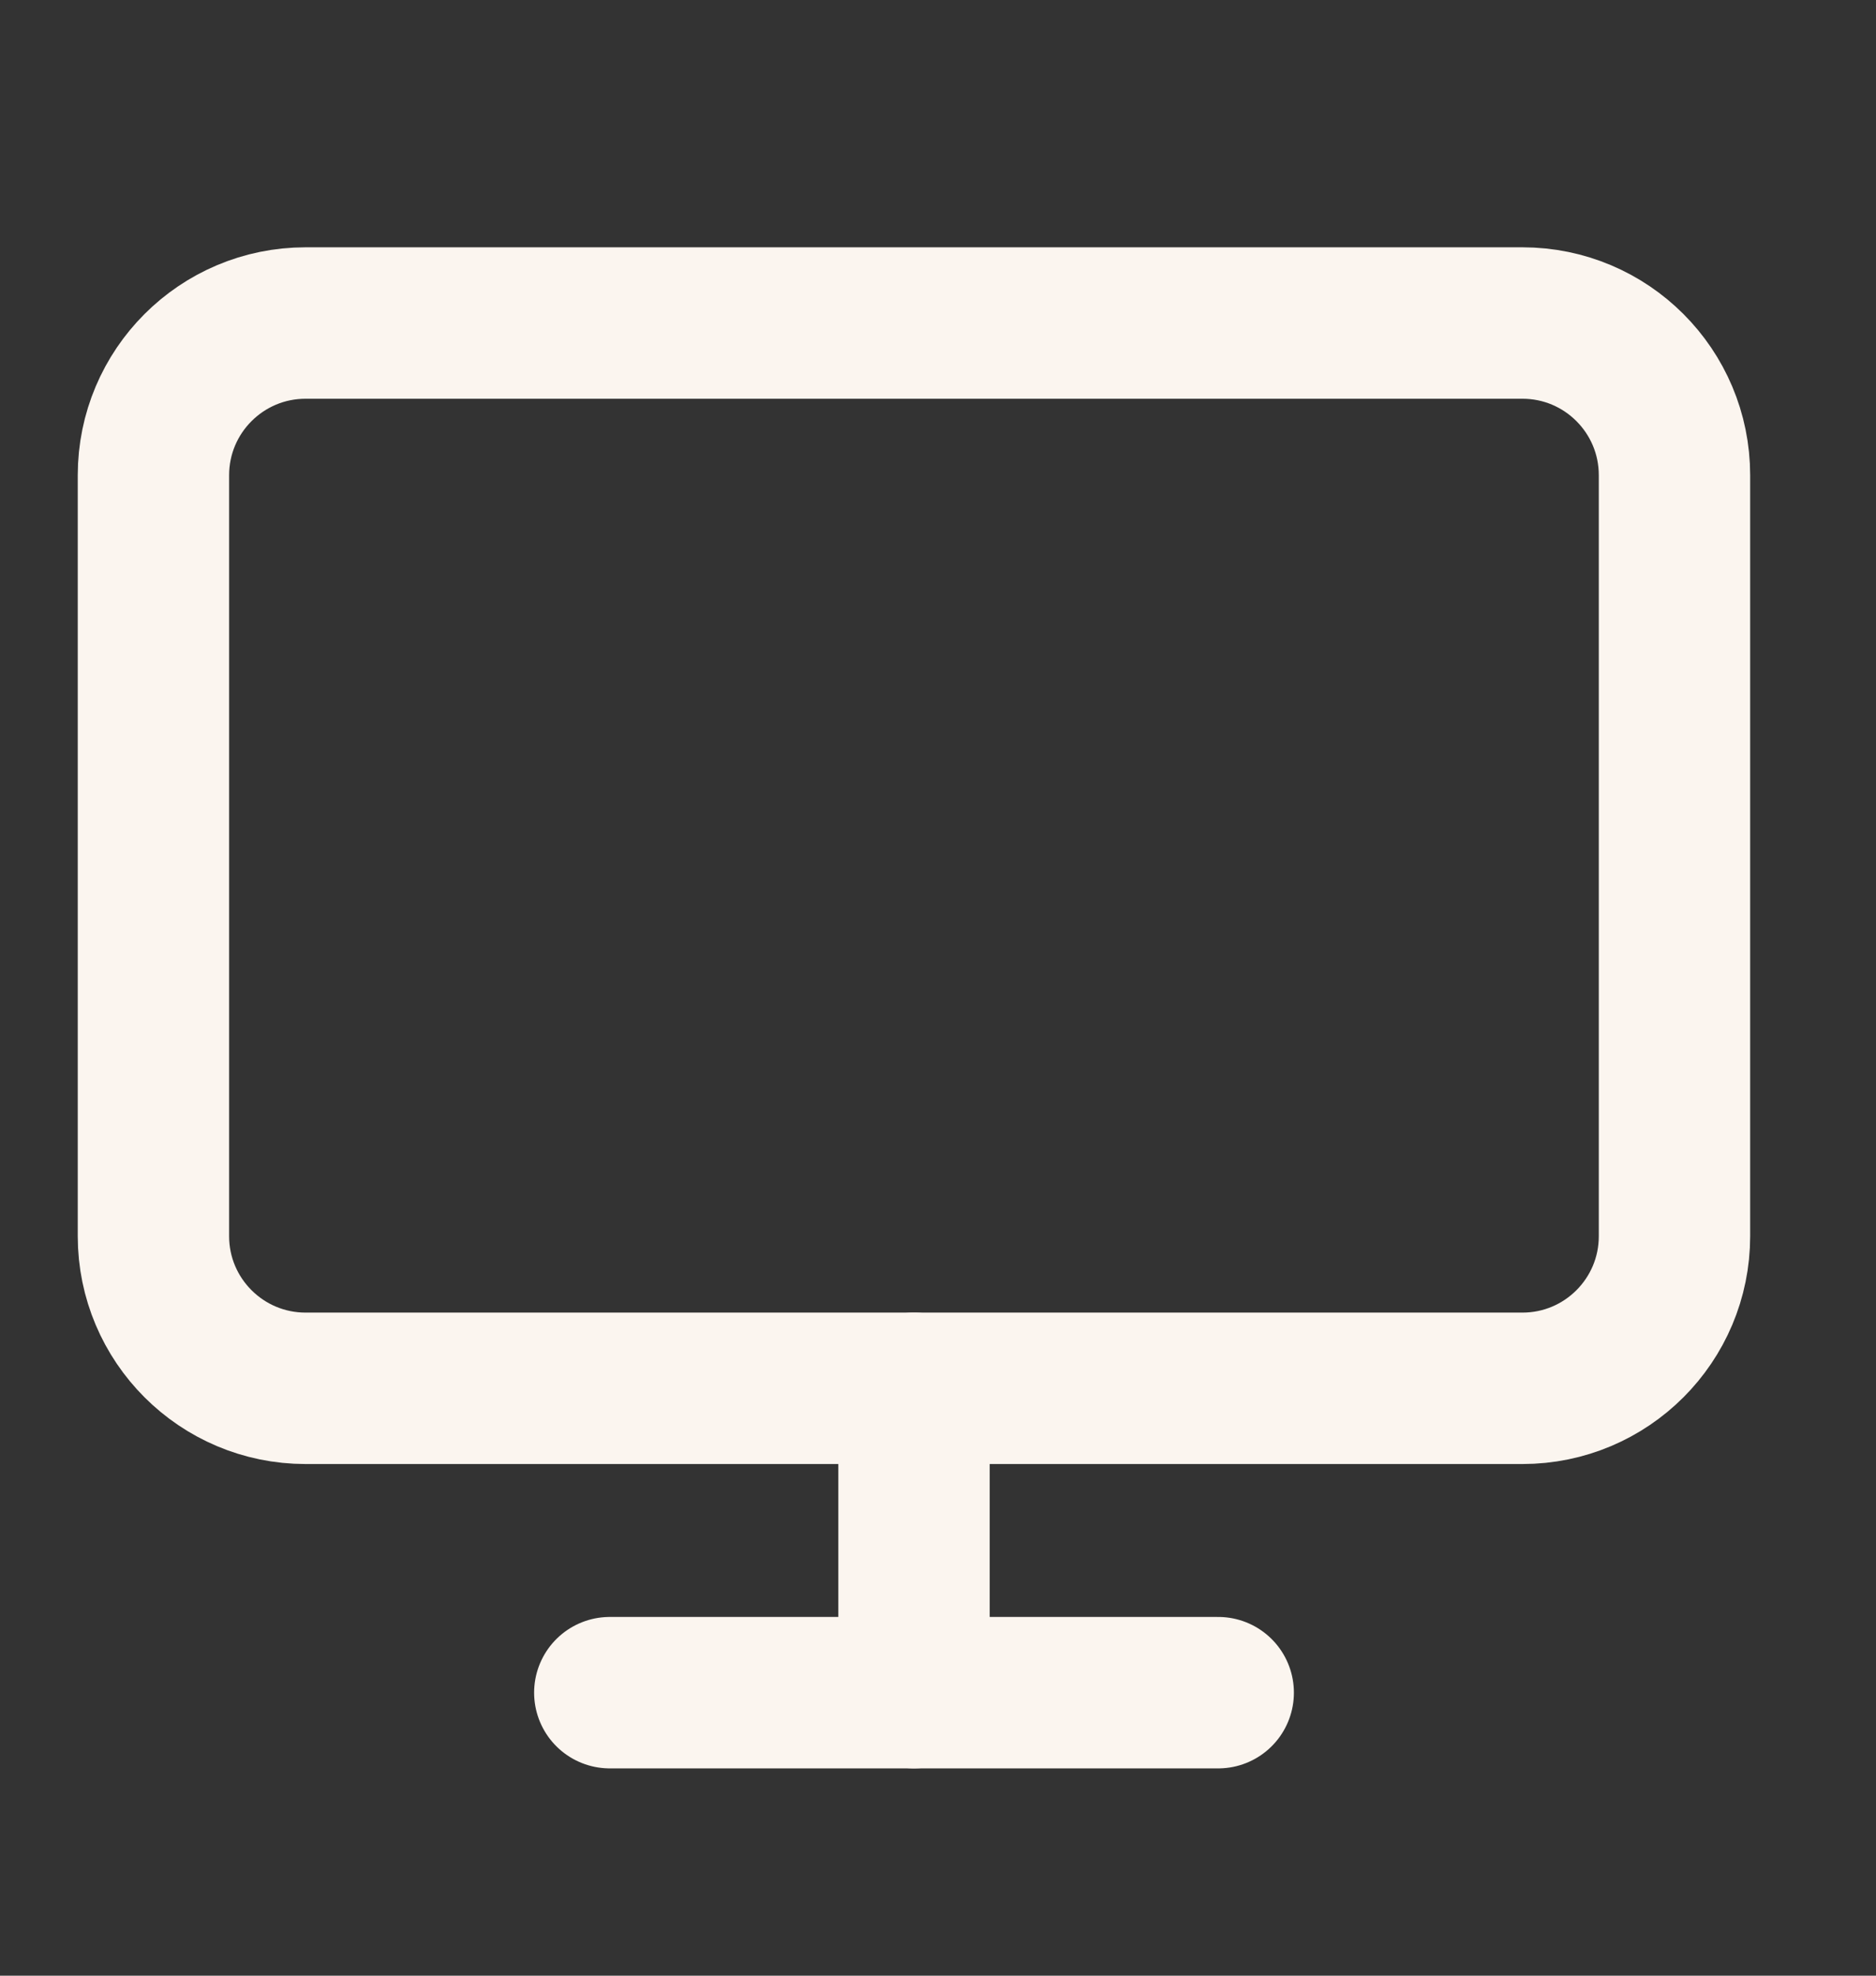 <svg width="19" height="20" viewBox="0 0 19 20" fill="none" xmlns="http://www.w3.org/2000/svg">
<rect x="0" y="0" width="19" height="20" fill="#333333" stroke="none"/>
<g clip-path="url(#clip0_613_5929)">
<path d="M15.419 3.27H3.095C2.244 3.27 1.554 3.96 1.554 4.811V12.514C1.554 13.364 2.244 14.054 3.095 14.054H15.419C16.27 14.054 16.959 13.364 16.959 12.514V4.811C16.959 3.96 16.27 3.27 15.419 3.27Z" stroke="#FBF5EF" stroke-width="1.533" stroke-linecap="round" stroke-linejoin="round"/>
<path d="M6.176 17.135H12.338" stroke="#FBF5EF" stroke-width="1.533" stroke-linecap="round" stroke-linejoin="round"/>
<path d="M9.257 14.054V17.135" stroke="#FBF5EF" stroke-width="1.533" stroke-linecap="round" stroke-linejoin="round"/>
</g>
<defs>
<clipPath id="clip0_613_5929">
<rect width="18.486" height="18.486" fill="white" transform="translate(0.014 0.959)"/>
</clipPath>
</defs>
</svg>
